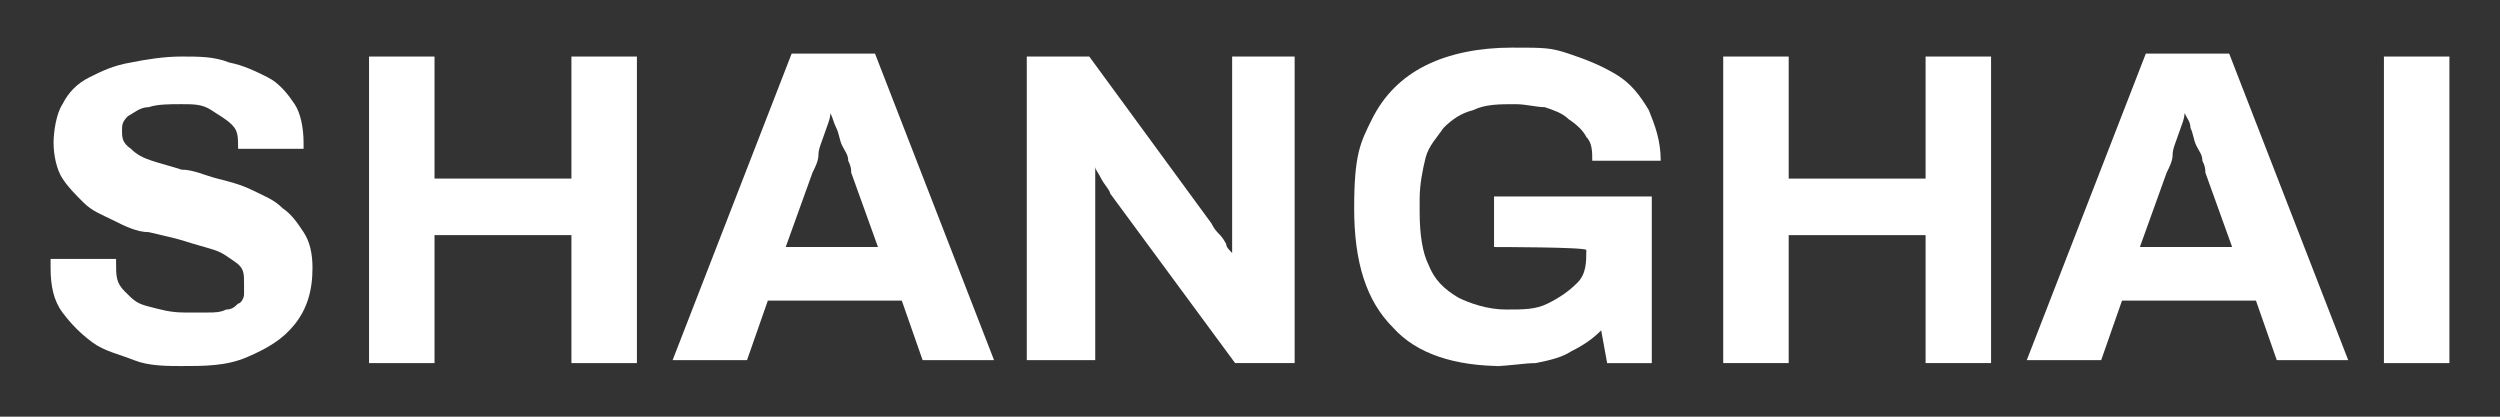 <?xml version="1.0" encoding="UTF-8"?>
<svg id="_レイヤー_1" xmlns="http://www.w3.org/2000/svg" version="1.1" viewBox="0 0 84 14">
  <rect x="0" y="0" width="84" height="14" fill="#333333" stroke="none"/>
  <!-- Generator: Adobe Illustrator 29.3.1, SVG Export Plug-In . SVG Version: 2.1.0 Build 151)  -->
  <defs>
    <style>
      .st0 {
        fill: #fff;
      }
    </style>
  </defs>
  <path class="st0" d="M6.2,12.3c-.6,0-1.2,0-1.7-.2s-1-.3-1.4-.6c-.4-.3-.7-.6-1-1s-.4-.9-.4-1.5v-.2c0,0,0-.1,0-.1h2.2s0,0,0,.1h0c0,.5,0,.7.3,1s.4.4.8.5.7.2,1.2.2.6,0,.8,0c.2,0,.4,0,.6-.1.2,0,.3-.1.4-.2.1,0,.2-.2.2-.3,0-.1,0-.2,0-.4,0-.3,0-.5-.3-.7s-.4-.3-.7-.4-.7-.2-1-.3-.8-.2-1.2-.3c-.4,0-.8-.2-1.2-.4s-.7-.3-1-.6-.5-.5-.7-.8-.3-.8-.3-1.2.1-1,.3-1.3c.2-.4.5-.7.9-.9.4-.2.8-.4,1.4-.5.5-.1,1.1-.2,1.7-.2s1.1,0,1.6.2c.5.1.9.3,1.3.5s.7.6.9.9.3.8.3,1.3v.2h-2.2c0-.4,0-.6-.2-.8s-.4-.3-.7-.5-.6-.2-1-.2-.8,0-1.1.1c-.3,0-.5.2-.7.3-.2.2-.2.3-.2.5s0,.4.3.6c.2.2.4.3.7.4.3.1.7.2,1,.3.4,0,.8.2,1.2.3s.8.2,1.2.4.7.3,1,.6c.3.2.5.5.7.8.2.3.3.7.3,1.2,0,.8-.2,1.4-.6,1.9-.4.5-.9.8-1.6,1.1s-1.4.3-2.3.3h0Z"/>
  <path class="st0" d="M12.4,12.1V1.9h2.2v4.1h4.6V1.9h2.2v10.3h-2.2v-4.3h-4.6v4.3h-2.2Z"/>
  <path class="st0" d="M22.6,12.1l4-10.3h2.8l4,10.3h-2.4l-.7-2h-4.5l-.7,2h-2.3ZM26.3,8.3h3.2l-.9-2.5c0-.1,0-.2-.1-.4,0-.2-.1-.3-.2-.5s-.1-.4-.2-.6-.1-.3-.2-.5h0c0,.2-.1.4-.2.7s-.2.5-.2.7c0,.2-.1.4-.2.6l-.9,2.5h0Z"/>
  <path class="st0" d="M34.5,12.1V1.9h2.1l4.1,5.6c0,0,.1.2.2.3s.2.2.3.4c0,.1.1.2.2.3h0V1.9h2.1v10.3h-2l-4.2-5.7c0-.1-.2-.3-.3-.5-.1-.2-.2-.3-.2-.4h0v6.5h-2.1Z"/>
  <path class="st0" d="M50.5,12.3c-1.6,0-2.9-.4-3.7-1.3-.9-.9-1.3-2.2-1.3-4s.2-2.2.6-3c.4-.8,1-1.4,1.8-1.8.8-.4,1.8-.6,2.9-.6s1.3,0,1.9.2c.6.2,1.1.4,1.6.7s.8.7,1.1,1.2c.2.5.4,1,.4,1.7h-2.3c0-.3,0-.6-.2-.8-.1-.2-.3-.4-.6-.6-.2-.2-.5-.3-.8-.4-.3,0-.6-.1-1-.1-.5,0-1,0-1.4.2-.4.1-.7.3-1,.6-.2.3-.5.6-.6,1s-.2.9-.2,1.4v.4c0,.8.1,1.4.3,1.8.2.5.5.8,1,1.1.4.2,1,.4,1.6.4s1,0,1.4-.2.7-.4,1-.7.3-.7.3-1.1h0c0-.1-3.1-.1-3.1-.1v-1.7h5.3v5.6h-1.5l-.2-1.1c-.3.3-.6.5-1,.7-.3.2-.7.3-1.2.4-.4,0-.9.1-1.4.1h0Z"/>
  <path class="st0" d="M57.9,12.1V1.9h2.2v4.1h4.6V1.9h2.2v10.3h-2.2v-4.3h-4.6v4.3s-2.2,0-2.2,0Z"/>
  <path class="st0" d="M68.1,12.1l4-10.3h2.8l4,10.3h-2.4l-.7-2h-4.5l-.7,2h-2.3ZM71.8,8.3h3.2l-.9-2.5c0-.1,0-.2-.1-.4,0-.2-.1-.3-.2-.5s-.1-.4-.2-.6c0-.2-.1-.3-.2-.5h0c0,.2-.1.4-.2.7s-.2.5-.2.7c0,.2-.1.4-.2.6l-.9,2.5h0Z"/>
  <path class="st0" d="M80.1,12.1V1.9h2.2v10.3h-2.2Z"/>
</svg>